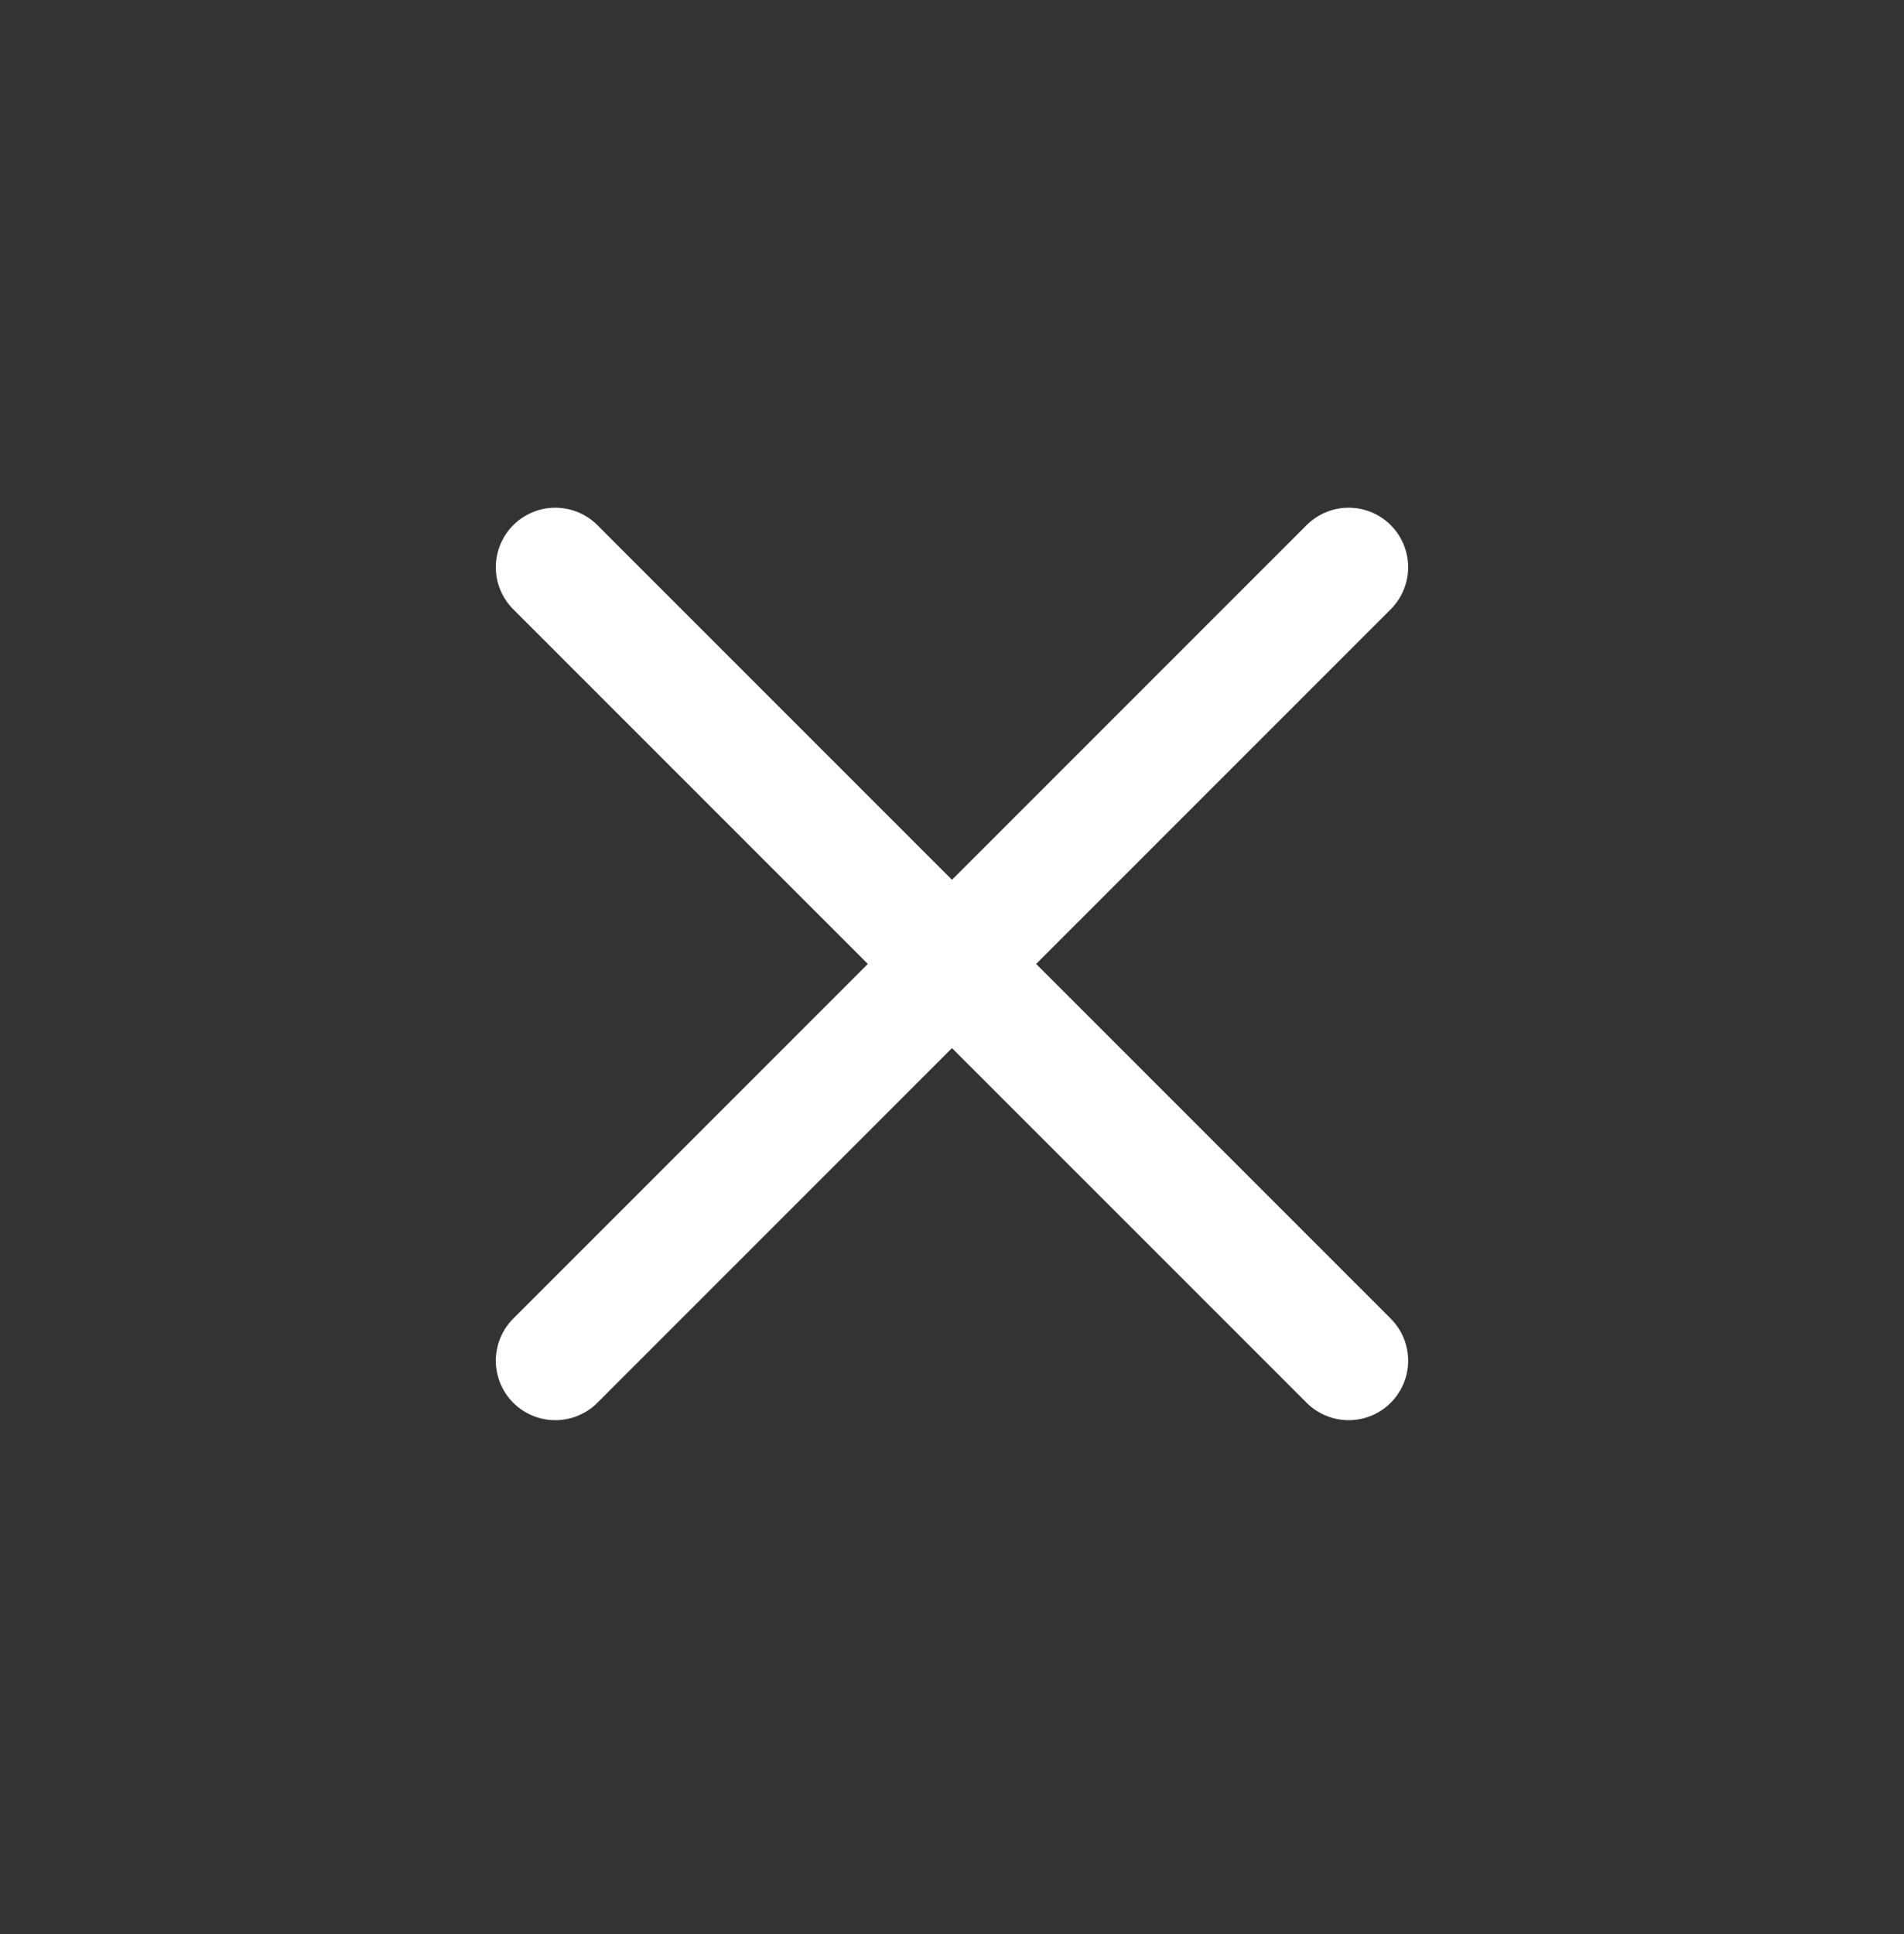 <svg fill="none" height="65" viewBox="0 0 64 65" width="64" xmlns="http://www.w3.org/2000/svg"><rect x="0" y="0" width="64" height="65" fill="#333333" stroke="none"/><path d="m45.333 19.063-26.667 26.667m0-26.667 26.667 26.667" stroke="#fff" stroke-linecap="round" stroke-linejoin="round" stroke-width="4"/></svg>
